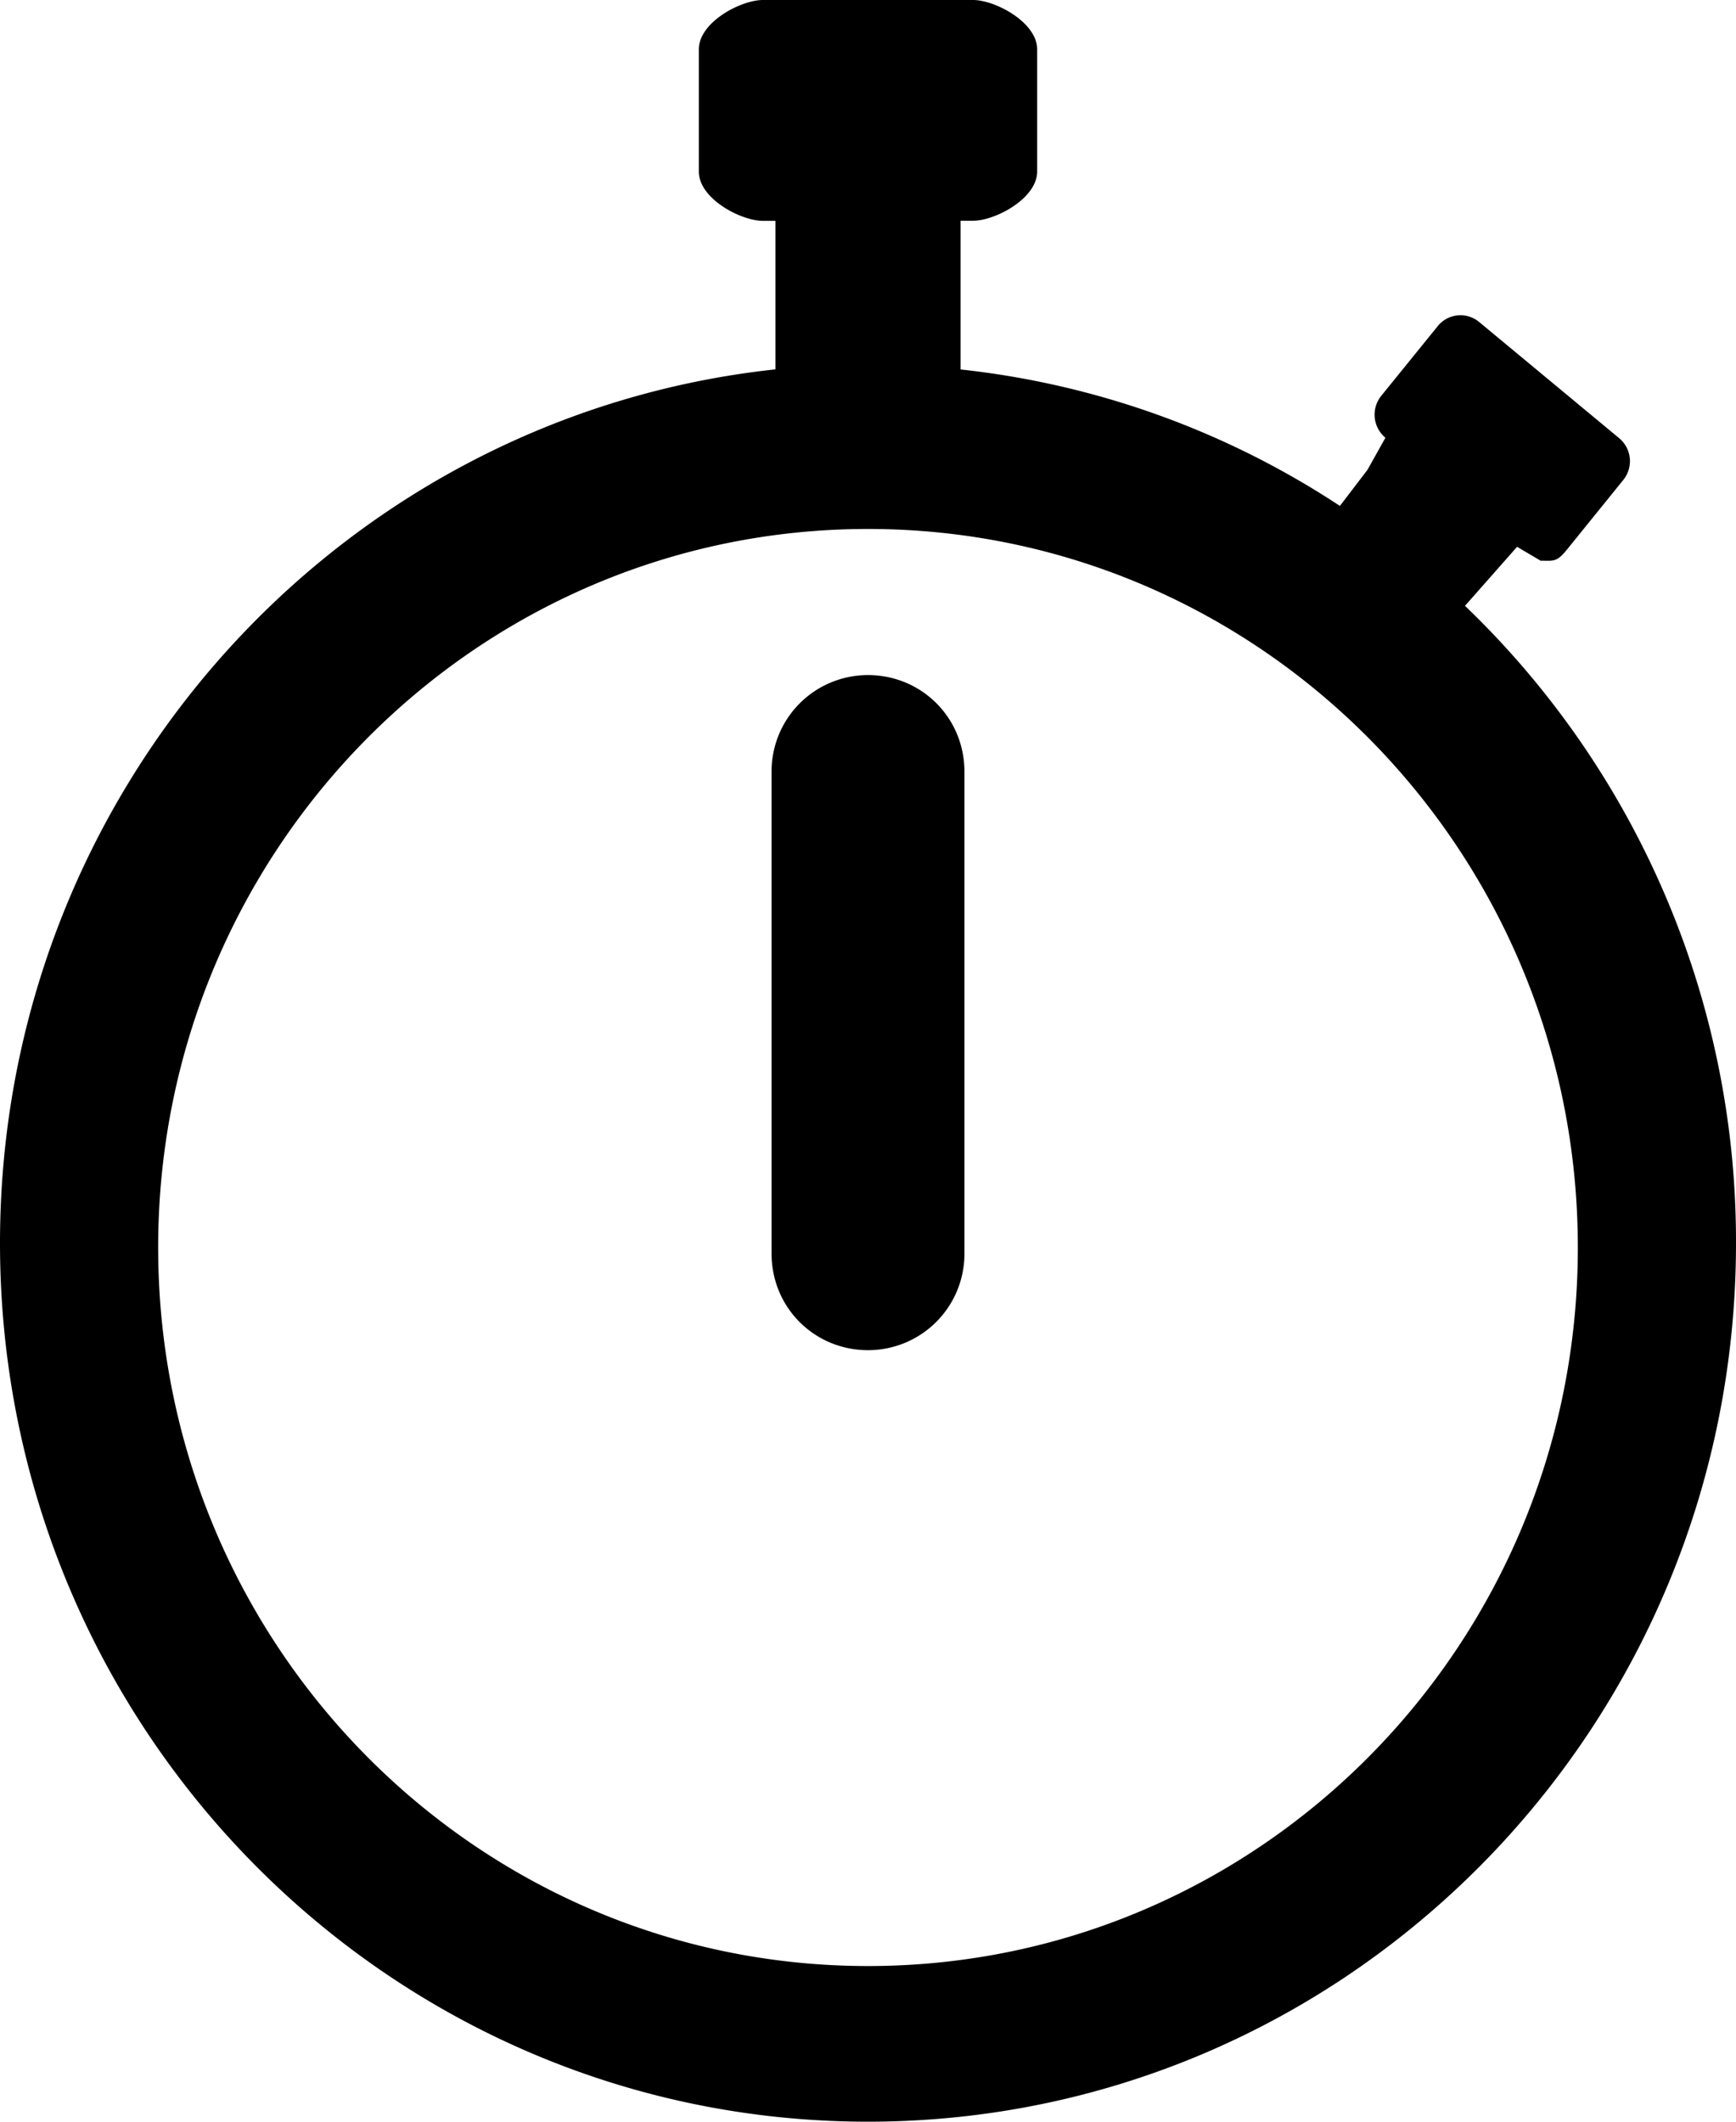 <svg width="18" height="22" viewBox="0 0 18 22" xmlns="http://www.w3.org/2000/svg"><title>stopwatch</title><path d="M15.73 5.67l-.54.612A9.13 9.13 0 0 1 18 12.889C18 17.921 13.97 22 9 22s-9-4.079-9-9.11c0-4.704 3.521-8.574 8.04-9.06V2.29h-.13c-.227 0-.664-.229-.664-.511V.512c0-.283.437-.512.664-.512h2.18c.227 0 .664.23.664.512v1.266c0 .282-.437.511-.664.511h-.13v1.542a8.876 8.876 0 0 1 3.933 1.415l.285-.373.187-.334a.311.311 0 0 1-.043-.435l.585-.722a.303.303 0 0 1 .43-.043l1.451 1.204a.31.31 0 0 1 .043.434l-.584.722c-.107.133-.14.115-.273.115l-.244-.144zM9 20.386c4.065 0 7.36-3.335 7.36-7.45S13.065 5.485 9 5.485s-7.36 3.336-7.36 7.45c0 4.116 3.295 7.451 7.36 7.451zM8 8.003A.999.999 0 0 1 9 7c.552 0 1 .438 1 1.003v4.994A.999.999 0 0 1 9 14c-.552 0-1-.438-1-1.003V8.003z" fill-rule="evenodd"/></svg>